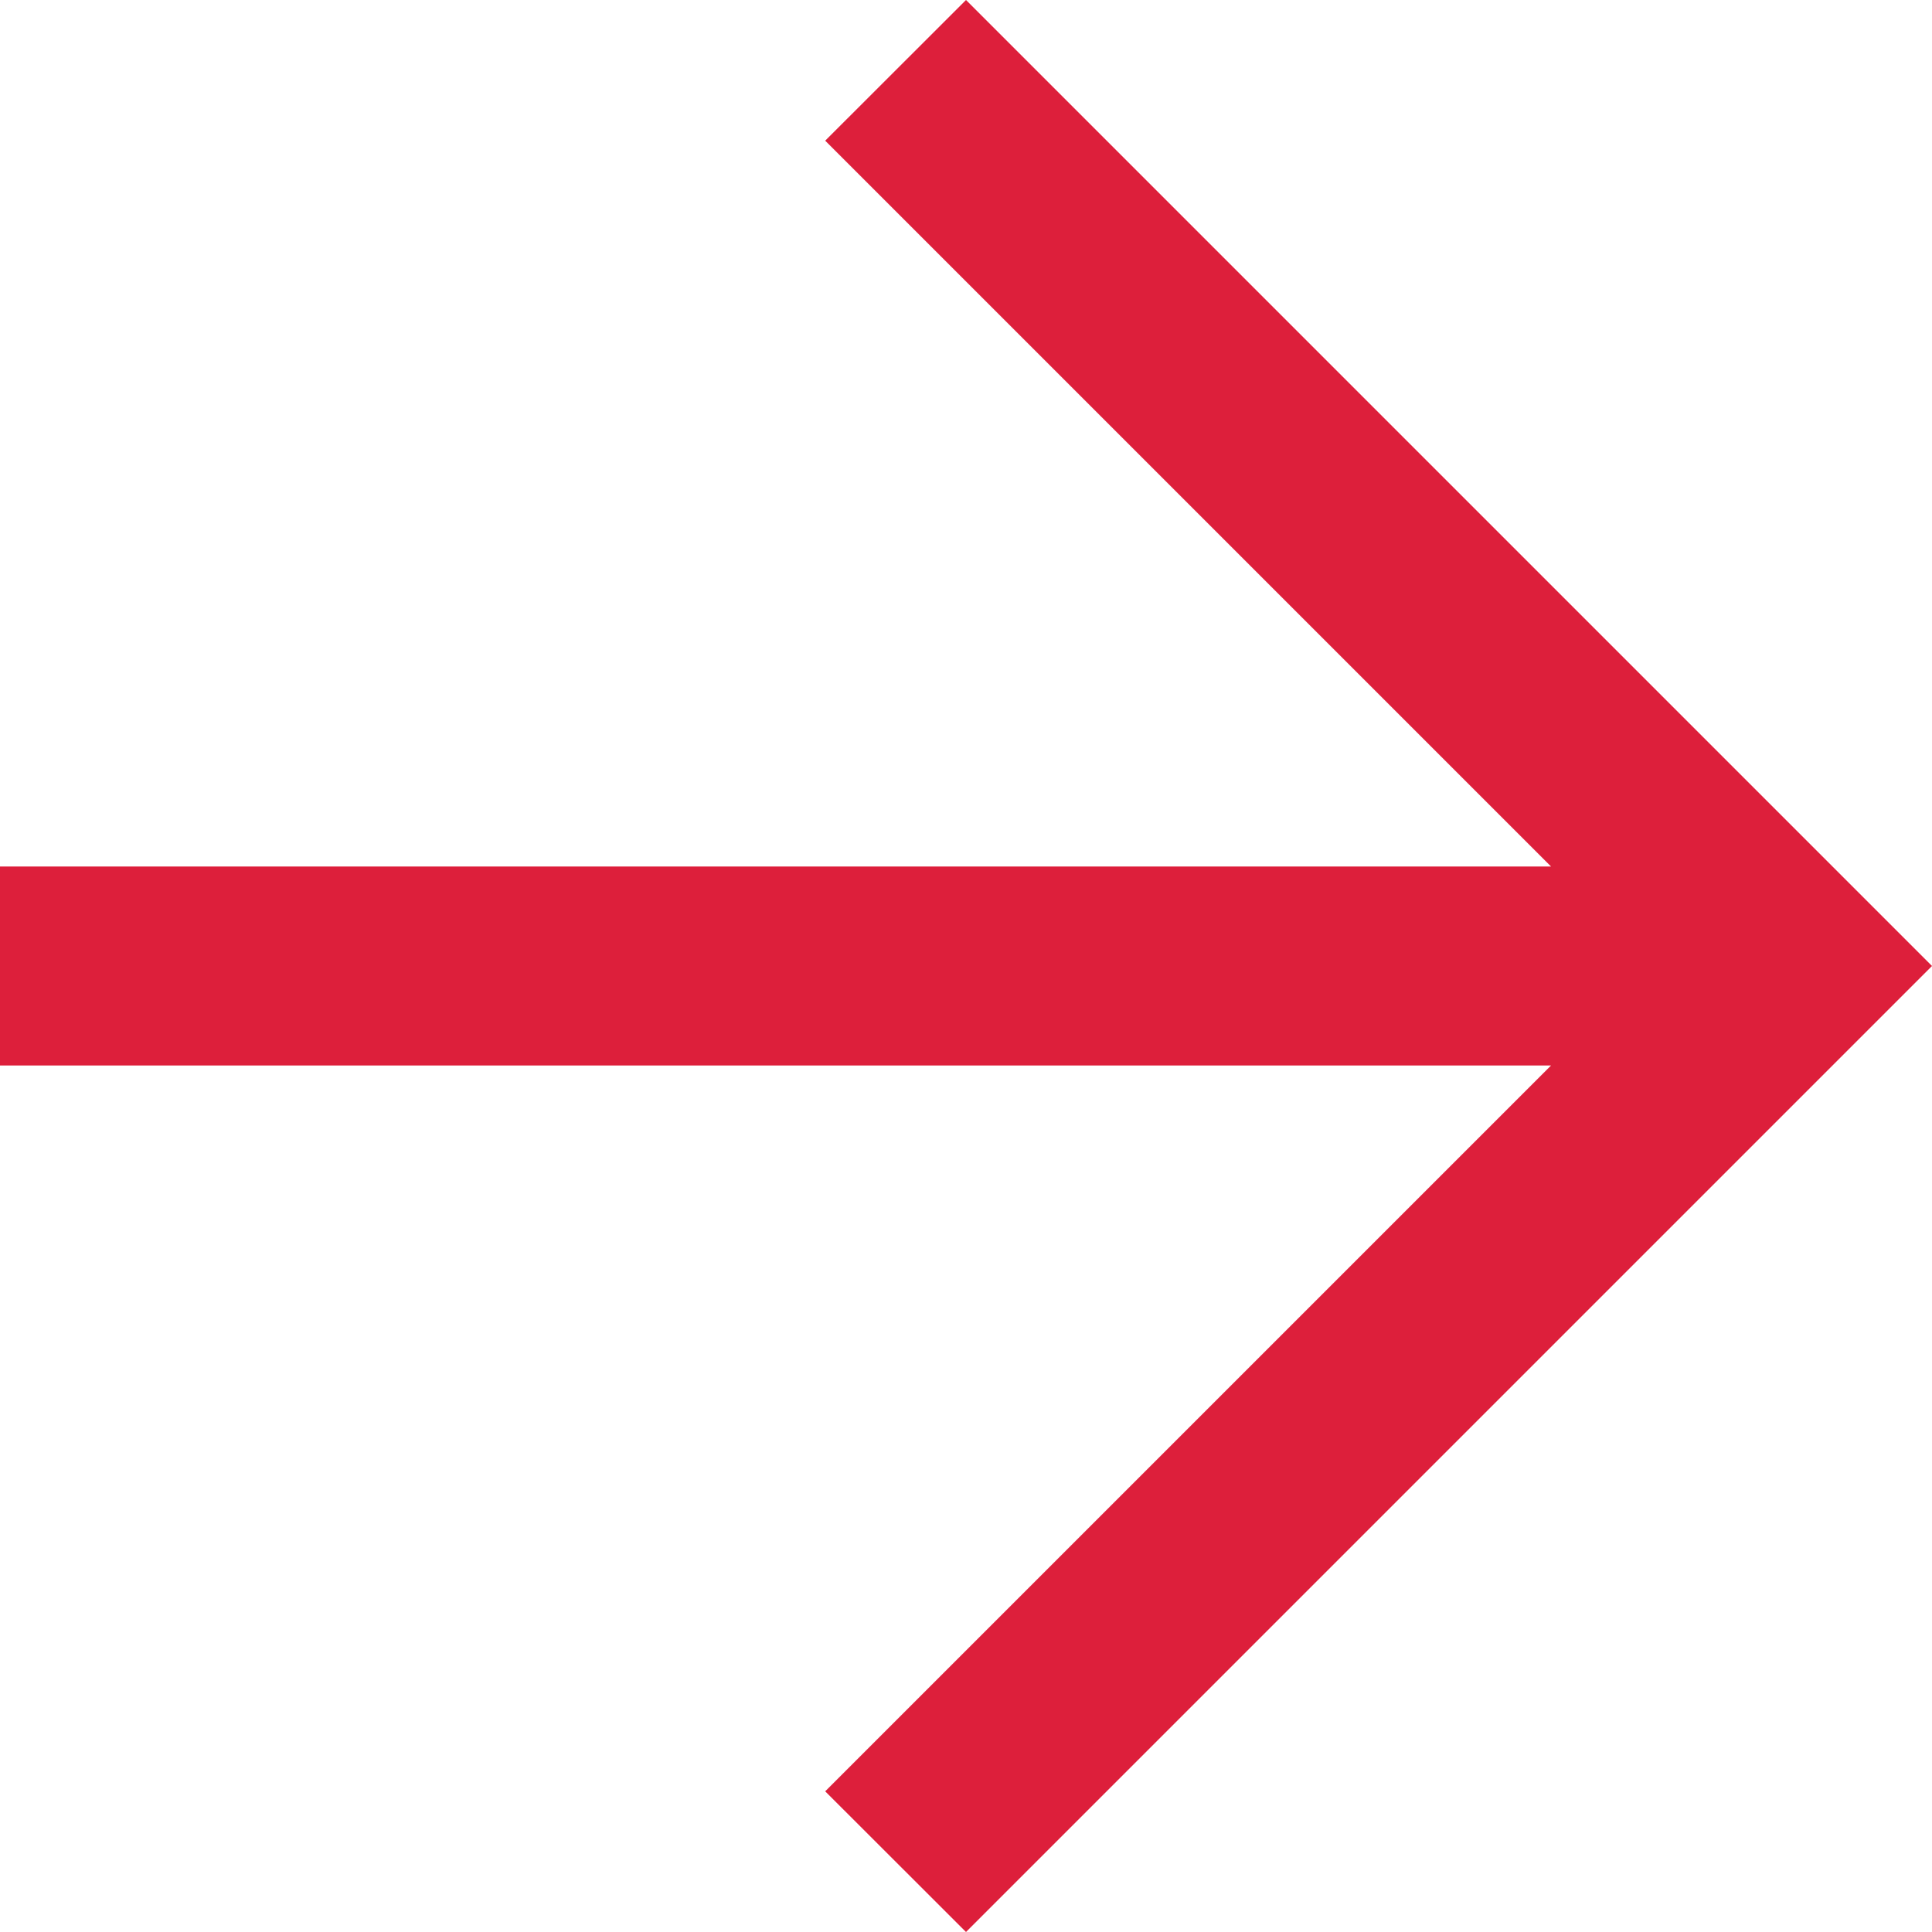 <?xml version="1.0" encoding="UTF-8"?> <svg xmlns="http://www.w3.org/2000/svg" width="16" height="16" viewBox="0 0 16 16" fill="none"><path fill-rule="evenodd" clip-rule="evenodd" d="M16 8L8 -1.58636e-07L6.834 1.165L12.845 7.176L-6.54718e-08 7.176L-8.51275e-08 8.824L12.845 8.824L6.834 14.835L8 16L16 8Z" fill="#DD1F3B"></path></svg> 